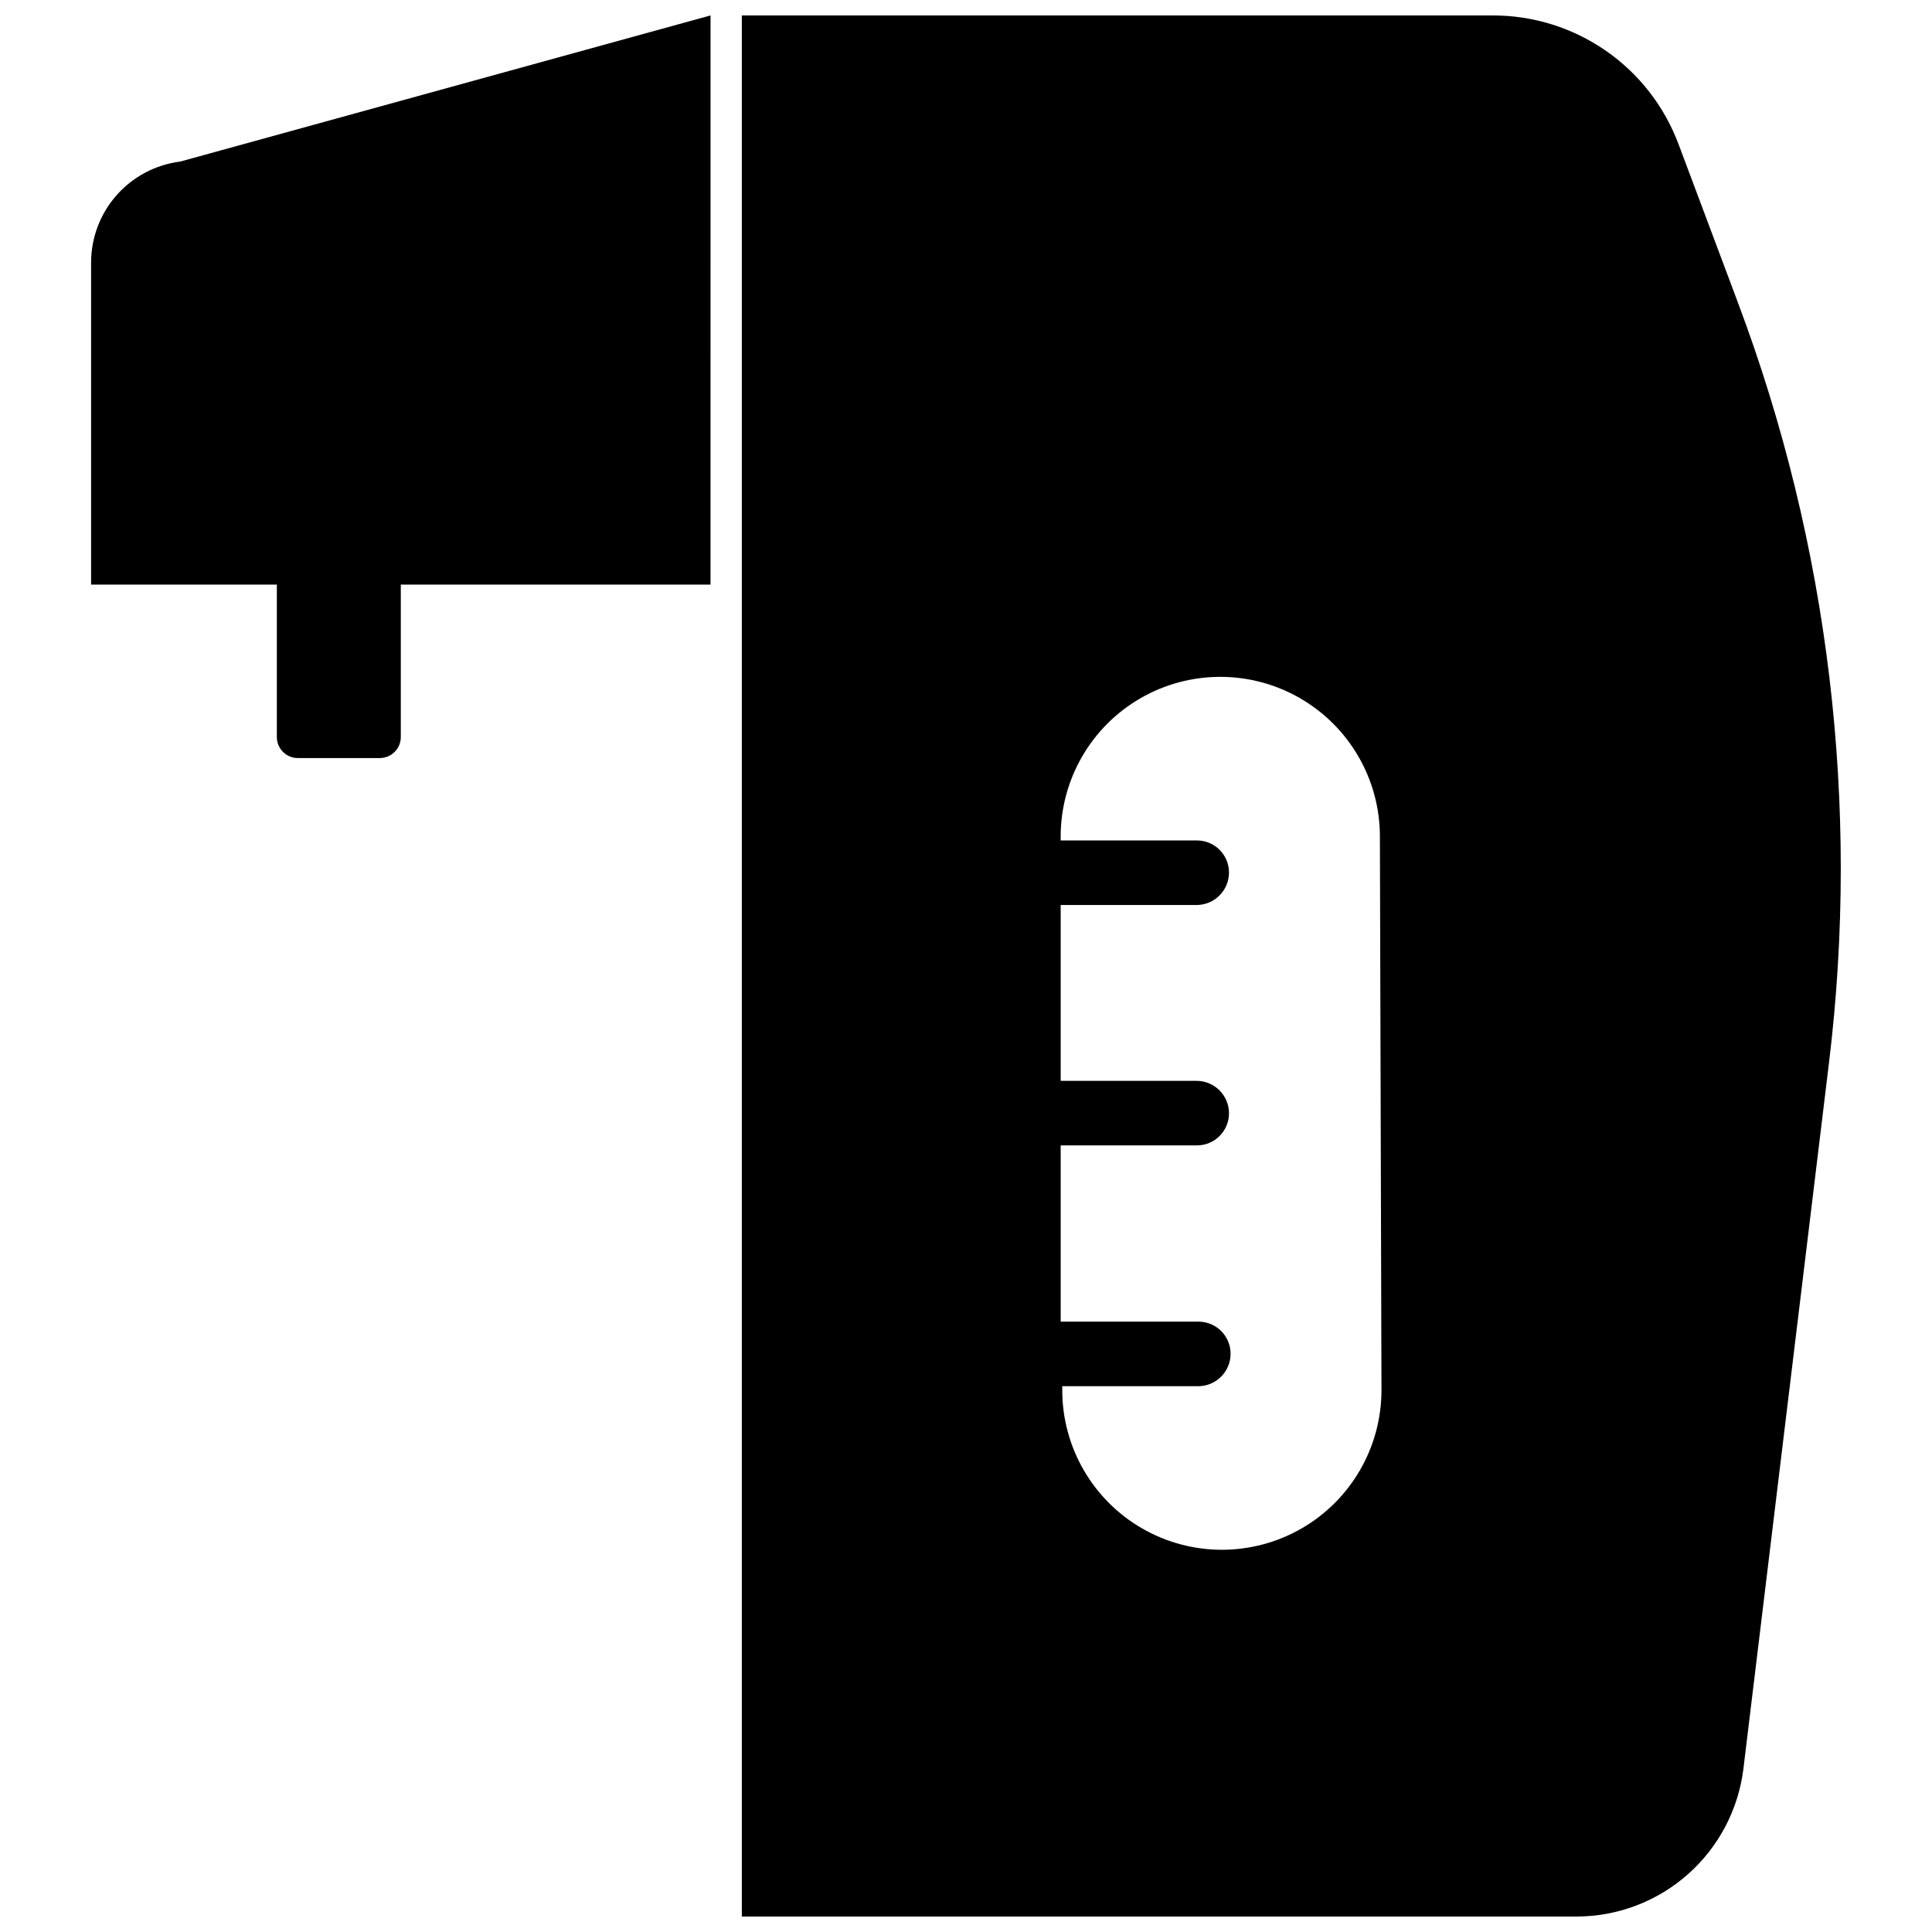 <?xml version="1.0" encoding="UTF-8"?>
<!-- Uploaded to: ICON Repo, www.svgrepo.com, Generator: ICON Repo Mixer Tools -->
<svg width="800px" height="800px" version="1.1" viewBox="144 144 512 512" xmlns="http://www.w3.org/2000/svg">
 <defs>
  <clipPath id="b">
   <path d="m168 148.09h165v196.91h-165z"/>
  </clipPath>
  <clipPath id="a">
   <path d="m340 148.09h292v503.81h-292z"/>
  </clipPath>
 </defs>
 <g>
  <g clip-path="url(#b)">
   <path d="m168.14 213.48v85.438h49.227v40.41c0 3.07 2.492 5.562 5.562 5.562h21.727c3.074 0 5.562-2.492 5.562-5.562v-40.41h82.078l0.004-150.83-140.54 38.73c-6.504 0.816-12.488 3.973-16.832 8.879-4.348 4.906-6.758 11.227-6.785 17.781z"/>
  </g>
  <g clip-path="url(#a)">
   <path d="m604.57 224.19-15.742-41.984h-0.004c-3.758-10.062-10.512-18.73-19.355-24.828-8.84-6.102-19.34-9.34-30.078-9.285h-198.8v503.81h221.15c10.906 0.004 21.434-3.988 29.594-11.223 8.16-7.234 13.391-17.207 14.699-28.031l22.672-187.04c8.289-68.105 0.008-137.2-24.141-201.42zm-94.465 288.22v-0.004c0 15.113-8.062 29.078-21.148 36.633-13.09 7.555-29.211 7.555-42.301 0-13.086-7.555-21.148-21.52-21.148-36.633v-1.051h36.105v0.004c4.715-0.059 8.504-3.894 8.504-8.609 0-4.695-3.809-8.5-8.504-8.5h-36.523v-46.707h36.105c4.695 0 8.5-3.809 8.5-8.504 0-4.711-3.789-8.547-8.5-8.605h-36.105v-46.602h36.105c4.711-0.059 8.5-3.894 8.5-8.609 0-4.695-3.805-8.5-8.5-8.5h-36.105v-1.051c0-15.109 8.059-29.074 21.148-36.633 13.086-7.555 29.211-7.555 42.297 0 13.09 7.559 21.152 21.523 21.152 36.633z"/>
  </g>
 </g>
</svg>